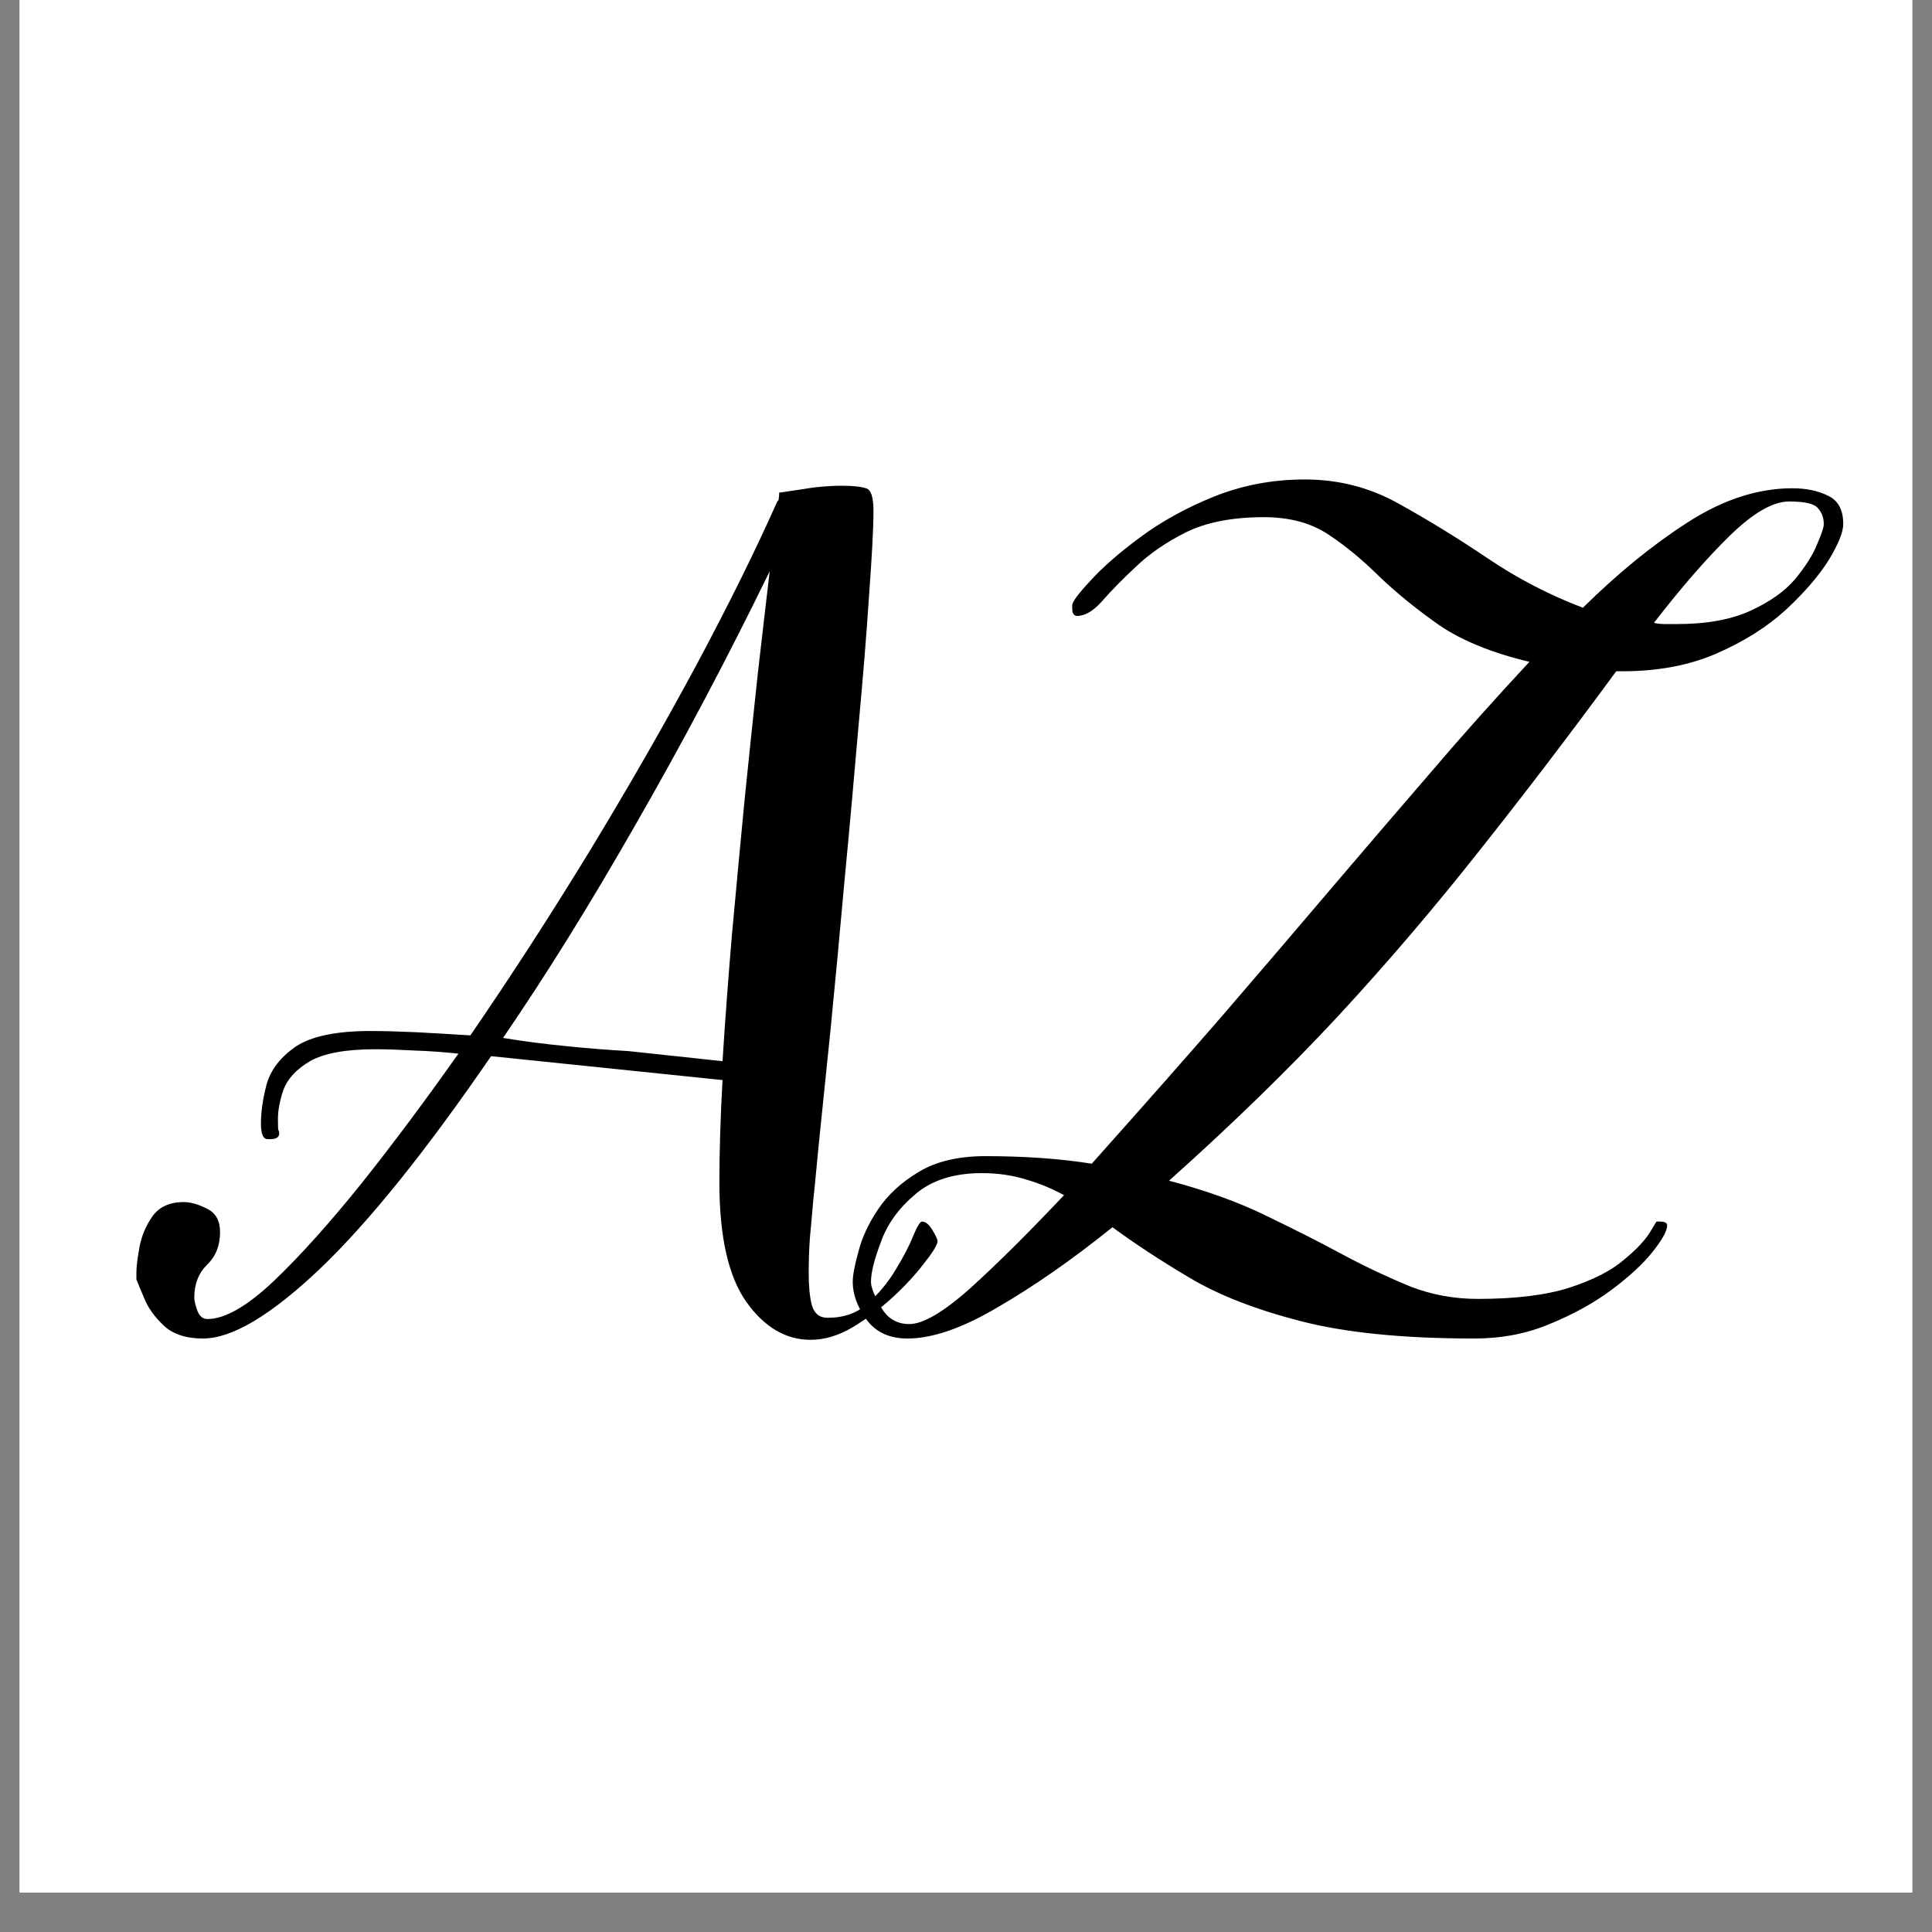 <?xml version="1.0" encoding="UTF-8"?> <svg xmlns="http://www.w3.org/2000/svg" xmlns:xlink="http://www.w3.org/1999/xlink" width="64" zoomAndPan="magnify" viewBox="0 0 48 48" height="64" preserveAspectRatio="xMidYMid meet" version="1.0"><rect x="0" y="0" width="48" height="48" fill="#808080" stroke="none"/><defs><g></g><clipPath id="5365c4904f"><path d="M 0.488 0 L 47.508 0 L 47.508 47.02 L 0.488 47.02 Z M 0.488 0 " clip-rule="nonzero"></path></clipPath><clipPath id="b2db4d1992"><path d="M 1.152 0.66 L 46.848 0.66 L 46.848 46.359 L 1.152 46.359 Z M 1.152 0.66 " clip-rule="nonzero"></path></clipPath><clipPath id="1d9b12e28a"><path d="M 24 0.66 C 11.379 0.66 1.152 10.891 1.152 23.512 C 1.152 36.129 11.379 46.359 24 46.359 C 36.621 46.359 46.848 36.129 46.848 23.512 C 46.848 10.891 36.621 0.66 24 0.66 Z M 24 0.66 " clip-rule="nonzero"></path></clipPath><clipPath id="4f7d38c9e0"><path d="M 0.152 0.66 L 45.848 0.66 L 45.848 46.359 L 0.152 46.359 Z M 0.152 0.66 " clip-rule="nonzero"></path></clipPath><clipPath id="20effb86bf"><path d="M 23 0.66 C 10.379 0.66 0.152 10.891 0.152 23.512 C 0.152 36.129 10.379 46.359 23 46.359 C 35.621 46.359 45.848 36.129 45.848 23.512 C 45.848 10.891 35.621 0.66 23 0.66 Z M 23 0.66 " clip-rule="nonzero"></path></clipPath><clipPath id="96fc7242e9"><rect x="0" width="46" y="0" height="47"></rect></clipPath></defs><g clip-path="url(#5365c4904f)"><path fill="#ffffff" d="M 0.488 0 L 47.512 0 L 47.512 47.02 L 0.488 47.02 Z M 0.488 0 " fill-opacity="1" fill-rule="nonzero"></path><path fill="#ffffff" d="M 0.488 0 L 47.512 0 L 47.512 47.02 L 0.488 47.02 Z M 0.488 0 " fill-opacity="1" fill-rule="nonzero"></path></g><g clip-path="url(#b2db4d1992)"><g clip-path="url(#1d9b12e28a)"><g transform="matrix(1, 0, 0, 1, 1, 0)"><g clip-path="url(#96fc7242e9)"><g clip-path="url(#4f7d38c9e0)"><g clip-path="url(#20effb86bf)"><path fill="#ffffff" d="M 0.152 0.66 L 45.848 0.66 L 45.848 46.359 L 0.152 46.359 Z M 0.152 0.66 " fill-opacity="1" fill-rule="nonzero"></path></g></g></g></g></g></g><g fill="#000000" fill-opacity="1"><g transform="translate(6.389, 33.193)"><g><path d="M 12.969 -20.953 C 12.969 -20.953 13.145 -20.977 13.5 -21.031 C 13.852 -21.094 14.195 -21.125 14.531 -21.125 C 14.812 -21.125 15.008 -21.102 15.125 -21.062 C 15.25 -21.031 15.312 -20.844 15.312 -20.5 C 15.312 -20.062 15.273 -19.363 15.203 -18.406 C 15.141 -17.445 15.051 -16.352 14.938 -15.125 C 14.832 -13.895 14.719 -12.629 14.594 -11.328 C 14.477 -10.023 14.363 -8.801 14.25 -7.656 C 14.133 -6.508 14.035 -5.547 13.953 -4.766 C 13.879 -3.984 13.832 -3.504 13.812 -3.328 C 13.789 -3.066 13.766 -2.773 13.734 -2.453 C 13.711 -2.141 13.703 -1.844 13.703 -1.562 C 13.703 -1.238 13.727 -0.973 13.781 -0.766 C 13.844 -0.555 13.973 -0.453 14.172 -0.453 C 14.578 -0.453 14.91 -0.57 15.172 -0.812 C 15.441 -1.051 15.672 -1.328 15.859 -1.641 C 16.055 -1.961 16.203 -2.242 16.297 -2.484 C 16.398 -2.723 16.473 -2.844 16.516 -2.844 C 16.609 -2.844 16.695 -2.77 16.781 -2.625 C 16.863 -2.488 16.906 -2.395 16.906 -2.344 C 16.883 -2.238 16.77 -2.055 16.562 -1.797 C 16.363 -1.535 16.109 -1.258 15.797 -0.969 C 15.492 -0.688 15.16 -0.438 14.797 -0.219 C 14.441 -0.008 14.094 0.094 13.75 0.094 C 13.133 0.094 12.602 -0.219 12.156 -0.844 C 11.707 -1.477 11.484 -2.469 11.484 -3.812 C 11.484 -4.551 11.508 -5.398 11.562 -6.359 L 5.812 -6.953 C 4.195 -4.598 2.781 -2.836 1.562 -1.672 C 0.344 -0.516 -0.625 0.062 -1.344 0.062 C -1.77 0.062 -2.098 -0.047 -2.328 -0.266 C -2.555 -0.484 -2.719 -0.711 -2.812 -0.953 C -2.914 -1.191 -2.977 -1.344 -3 -1.406 L -3 -1.594 C -3 -1.727 -2.973 -1.938 -2.922 -2.219 C -2.867 -2.5 -2.758 -2.754 -2.594 -2.984 C -2.426 -3.211 -2.172 -3.328 -1.828 -3.328 C -1.648 -3.328 -1.453 -3.27 -1.234 -3.156 C -1.023 -3.051 -0.922 -2.859 -0.922 -2.578 C -0.922 -2.254 -1.023 -1.988 -1.234 -1.781 C -1.453 -1.57 -1.562 -1.297 -1.562 -0.953 C -1.562 -0.879 -1.535 -0.77 -1.484 -0.625 C -1.43 -0.488 -1.348 -0.422 -1.234 -0.422 C -0.805 -0.422 -0.258 -0.734 0.406 -1.359 C 1.07 -1.992 1.805 -2.812 2.609 -3.812 C 3.41 -4.82 4.207 -5.891 5 -7.016 C 4.625 -7.055 4.254 -7.082 3.891 -7.094 C 3.535 -7.113 3.219 -7.125 2.938 -7.125 C 2.195 -7.125 1.656 -7.023 1.312 -6.828 C 0.977 -6.629 0.758 -6.395 0.656 -6.125 C 0.562 -5.852 0.516 -5.609 0.516 -5.391 C 0.516 -5.211 0.52 -5.117 0.531 -5.109 C 0.539 -5.098 0.547 -5.07 0.547 -5.031 C 0.547 -4.938 0.473 -4.891 0.328 -4.891 L 0.266 -4.891 C 0.148 -4.891 0.094 -5.02 0.094 -5.281 C 0.094 -5.57 0.141 -5.895 0.234 -6.25 C 0.336 -6.613 0.578 -6.926 0.953 -7.188 C 1.336 -7.445 1.957 -7.578 2.812 -7.578 C 3.156 -7.578 3.539 -7.566 3.969 -7.547 C 4.395 -7.523 4.836 -7.5 5.297 -7.469 C 6.297 -8.926 7.281 -10.445 8.25 -12.031 C 9.219 -13.625 10.109 -15.176 10.922 -16.688 C 11.734 -18.207 12.398 -19.555 12.922 -20.734 L 12.953 -20.766 C 12.961 -20.828 12.969 -20.875 12.969 -20.906 C 12.969 -20.938 12.969 -20.953 12.969 -20.953 Z M 12.734 -19 C 11.641 -16.758 10.523 -14.656 9.391 -12.688 C 8.266 -10.719 7.172 -8.957 6.109 -7.406 C 6.629 -7.32 7.148 -7.254 7.672 -7.203 C 8.191 -7.148 8.711 -7.109 9.234 -7.078 L 11.562 -6.828 C 11.625 -7.828 11.703 -8.879 11.797 -9.984 C 11.898 -11.098 12.004 -12.207 12.109 -13.312 C 12.223 -14.426 12.332 -15.473 12.438 -16.453 C 12.551 -17.43 12.648 -18.281 12.734 -19 Z M 12.734 -19 "></path></g></g></g><g fill="#000000" fill-opacity="1"><g transform="translate(24.186, 33.193)"><g><path d="M 2.453 -18.156 C 2.453 -18.238 2.602 -18.441 2.906 -18.766 C 3.207 -19.098 3.617 -19.457 4.141 -19.844 C 4.672 -20.238 5.285 -20.578 5.984 -20.859 C 6.691 -21.141 7.441 -21.281 8.234 -21.281 C 9.078 -21.281 9.859 -21.078 10.578 -20.672 C 11.297 -20.273 12.023 -19.828 12.766 -19.328 C 13.504 -18.828 14.297 -18.414 15.141 -18.094 C 16.016 -18.957 16.883 -19.664 17.75 -20.219 C 18.625 -20.781 19.488 -21.062 20.344 -21.062 C 20.688 -21.062 20.984 -21 21.234 -20.875 C 21.484 -20.758 21.609 -20.523 21.609 -20.172 C 21.609 -19.973 21.488 -19.676 21.25 -19.281 C 21.008 -18.895 20.656 -18.484 20.188 -18.047 C 19.719 -17.617 19.141 -17.254 18.453 -16.953 C 17.773 -16.66 17 -16.516 16.125 -16.516 L 15.969 -16.516 C 14.789 -14.91 13.648 -13.414 12.547 -12.031 C 11.453 -10.645 10.297 -9.289 9.078 -7.969 C 7.859 -6.656 6.453 -5.285 4.859 -3.859 C 5.773 -3.617 6.582 -3.328 7.281 -2.984 C 7.977 -2.648 8.613 -2.328 9.188 -2.016 C 9.758 -1.711 10.312 -1.453 10.844 -1.234 C 11.383 -1.023 11.945 -0.922 12.531 -0.922 C 13.469 -0.922 14.227 -1.016 14.812 -1.203 C 15.406 -1.398 15.852 -1.629 16.156 -1.891 C 16.469 -2.148 16.68 -2.375 16.797 -2.562 C 16.91 -2.75 16.969 -2.844 16.969 -2.844 L 17.047 -2.844 C 17.172 -2.844 17.234 -2.812 17.234 -2.75 C 17.234 -2.613 17.113 -2.395 16.875 -2.094 C 16.633 -1.789 16.289 -1.473 15.844 -1.141 C 15.406 -0.816 14.895 -0.535 14.312 -0.297 C 13.738 -0.055 13.113 0.062 12.438 0.062 C 10.676 0.062 9.234 -0.082 8.109 -0.375 C 6.992 -0.664 6.078 -1.023 5.359 -1.453 C 4.641 -1.879 4.004 -2.297 3.453 -2.703 C 2.453 -1.898 1.504 -1.238 0.609 -0.719 C -0.273 -0.195 -1.023 0.062 -1.641 0.062 C -2.086 0.062 -2.426 -0.094 -2.656 -0.406 C -2.883 -0.719 -3 -1.031 -3 -1.344 C -3 -1.508 -2.953 -1.758 -2.859 -2.094 C -2.773 -2.438 -2.613 -2.785 -2.375 -3.141 C -2.133 -3.504 -1.797 -3.816 -1.359 -4.078 C -0.93 -4.336 -0.379 -4.469 0.297 -4.469 C 1.273 -4.469 2.156 -4.406 2.938 -4.281 C 4.156 -5.645 5.25 -6.883 6.219 -8 C 7.188 -9.125 8.082 -10.172 8.906 -11.141 C 9.738 -12.117 10.551 -13.066 11.344 -13.984 C 12.133 -14.91 12.957 -15.832 13.812 -16.75 C 12.895 -16.969 12.148 -17.27 11.578 -17.656 C 11.016 -18.051 10.52 -18.453 10.094 -18.859 C 9.676 -19.273 9.254 -19.625 8.828 -19.906 C 8.398 -20.195 7.863 -20.344 7.219 -20.344 C 6.438 -20.344 5.789 -20.219 5.281 -19.969 C 4.781 -19.719 4.363 -19.43 4.031 -19.109 C 3.695 -18.797 3.422 -18.516 3.203 -18.266 C 2.984 -18.016 2.773 -17.891 2.578 -17.891 C 2.492 -17.891 2.453 -17.953 2.453 -18.078 Z M -1.594 -0.297 C -1.25 -0.297 -0.738 -0.598 -0.062 -1.203 C 0.613 -1.816 1.383 -2.582 2.25 -3.5 C 1.945 -3.664 1.629 -3.797 1.297 -3.891 C 0.973 -3.992 0.609 -4.047 0.203 -4.047 C -0.492 -4.047 -1.047 -3.867 -1.453 -3.516 C -1.859 -3.172 -2.141 -2.781 -2.297 -2.344 C -2.461 -1.914 -2.547 -1.582 -2.547 -1.344 C -2.547 -1.207 -2.461 -1 -2.297 -0.719 C -2.141 -0.438 -1.906 -0.297 -1.594 -0.297 Z M 20.266 -20.734 C 19.859 -20.734 19.363 -20.445 18.781 -19.875 C 18.207 -19.312 17.582 -18.594 16.906 -17.719 C 17 -17.695 17.094 -17.688 17.188 -17.688 C 17.281 -17.688 17.375 -17.688 17.469 -17.688 C 18.207 -17.688 18.816 -17.797 19.297 -18.016 C 19.773 -18.234 20.145 -18.492 20.406 -18.797 C 20.664 -19.109 20.848 -19.395 20.953 -19.656 C 21.066 -19.914 21.125 -20.086 21.125 -20.172 C 21.125 -20.328 21.078 -20.457 20.984 -20.562 C 20.898 -20.676 20.66 -20.734 20.266 -20.734 Z M 20.266 -20.734 "></path></g></g></g></svg> 